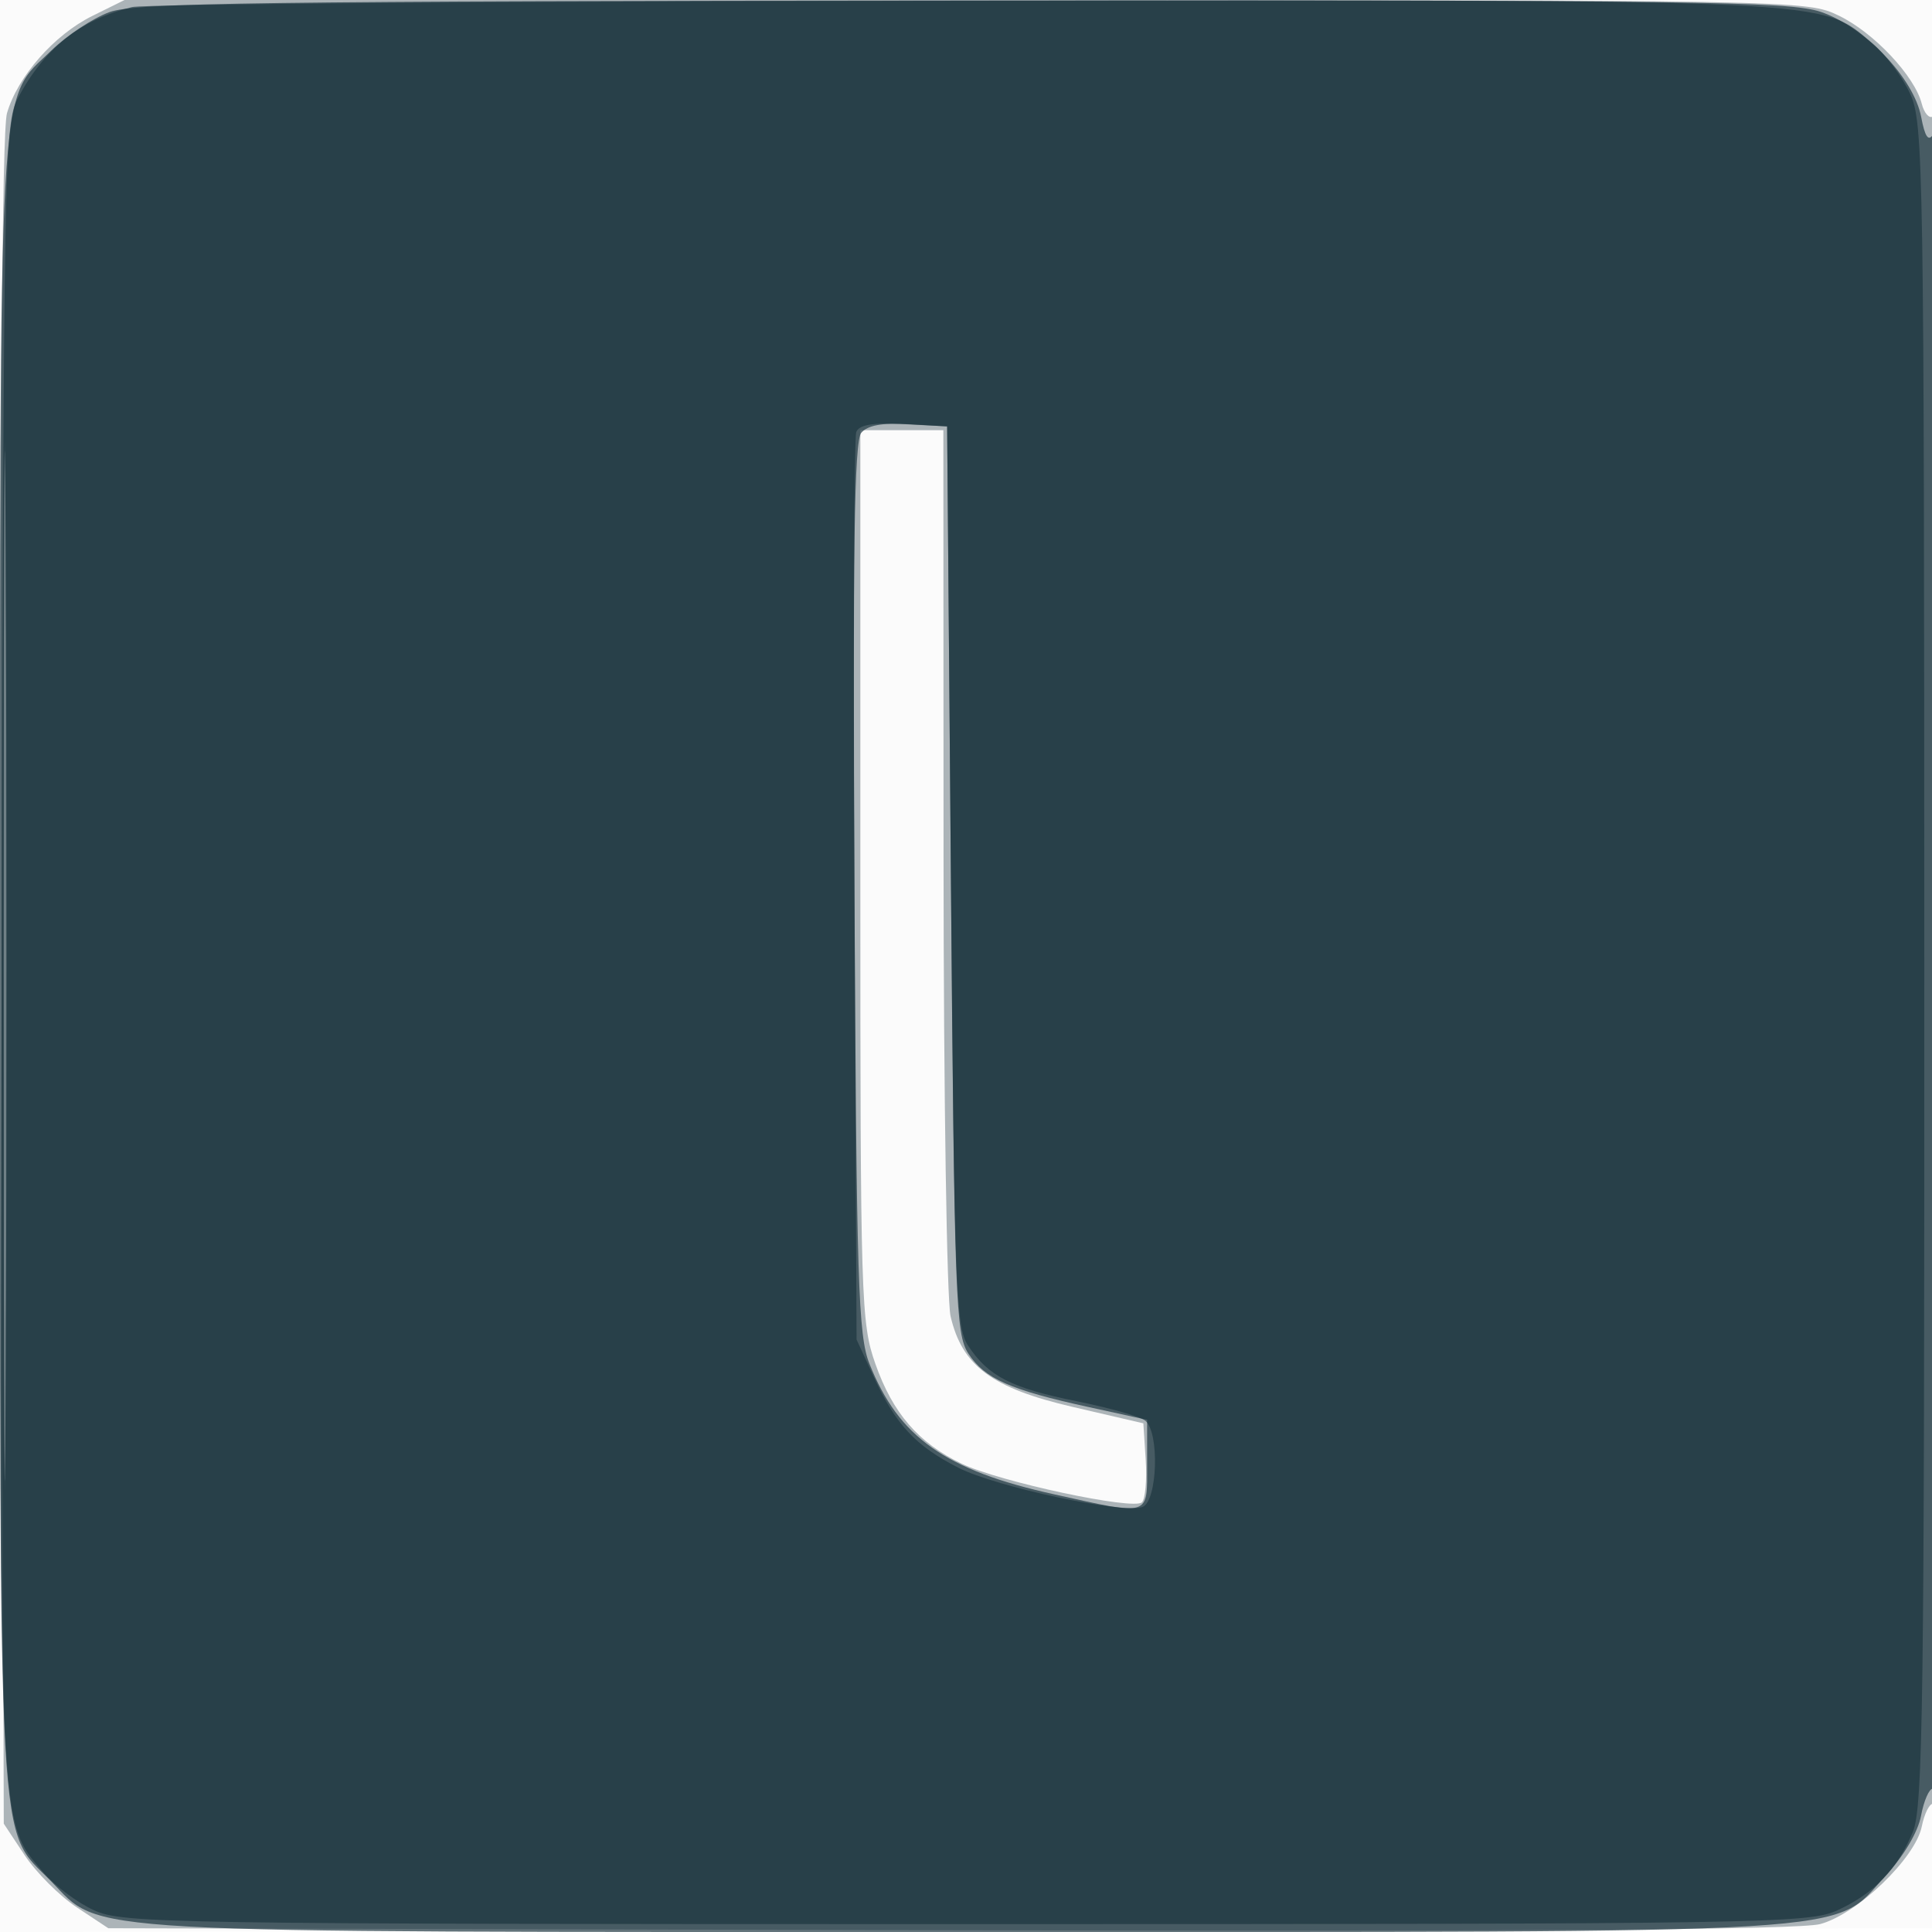 <svg xmlns="http://www.w3.org/2000/svg" width="256" height="256"><path fill-opacity=".016" d="M0 128.004v128.004l128.25-.254 128.25-.254.254-127.75L257.008 0H0v128.004m.485.496c0 70.4.119 99.053.265 63.672.146-35.38.146-92.98 0-128C.604 29.153.485 58.1.485 128.5" fill="#152E39" fill-rule="evenodd"/><path fill-opacity=".342" d="M12.227 2.116C7.171 4.619 2.345 10.121.925 15 .253 17.31.008 56.427.203 130.073L.5 241.647l2.759 4.168c1.517 2.292 4.634 5.409 6.926 6.926l4.168 2.759 111.419.263c77.127.182 112.648-.068 115.412-.813 4.916-1.323 12.623-8.735 13.466-12.948.33-1.651.994-3.002 1.475-3.002.495 0 .875-48.692.875-112.059 0-65.531-.371-111.83-.893-111.507-.492.304-1.151-.457-1.466-1.691-.939-3.674-6.339-9.418-10.956-11.653C239.386.008 238.922 0 127.934.001L16.5.002l-4.273 2.114M.483 128c0 61.875.12 87.188.267 56.25.147-30.937.147-81.562 0-112.5C.603 40.813.483 66.125.483 128M114 116.025c0 56.351.09 59.281 1.989 64.684 2.3 6.543 5.715 10.493 11.451 13.243 4.972 2.385 22.752 6.191 23.87 5.11.446-.43.671-2.961.5-5.623l-.31-4.841-9.353-2.171c-10.712-2.487-14.662-5.419-16.192-12.015-.499-2.152-.918-29.449-.931-60.662L125 57h-11v59.025" fill="#152E39" fill-rule="evenodd"/><path fill-opacity=".661" d="M14.511 1.601c-2.194.803-5.665 3.096-7.713 5.096C-.369 13.695 0 7.116 0 128.052 0 248.902-.389 241.94 6.775 249.28 13.636 256.31 8.052 256 128 256c121.445 0 114.596.417 121.812-7.411 2.449-2.657 4.331-5.836 4.737-7.999.371-1.975 1.074-3.59 1.562-3.59.513 0 .883-46.609.874-110.25-.009-61.411-.394-109.652-.87-108.901-.598.943-1.063.24-1.547-2.34-.964-5.136-7.466-11.945-13.305-13.935C237.167.178 224.296.008 127.572.07 34.563.131 17.913.356 14.511 1.601M.483 128c0 60.775.12 85.637.267 55.25.147-30.388.147-80.113 0-110.5C.603 42.362.483 67.225.483 128m113.633-70.64c-.919 1.108-1.132 15.449-.897 60.297.275 52.278.496 59.313 1.987 63.056 3.89 9.761 10.034 14.101 24.486 17.296 12.859 2.843 12.308 3.02 12.308-3.941v-5.932l-7.75-1.693c-10.42-2.277-13.754-3.756-15.922-7.064-1.704-2.601-1.862-6.847-2.328-62.834l-.5-60.045-5.089-.297c-3.524-.205-5.459.15-6.295 1.157" fill="#152E39" fill-rule="evenodd"/><path fill-opacity=".607" d="M17.5.935C10.638 2.606 5.894 6.387 2.367 13 .582 16.346.488 21.293.228 125.42c-.297 119.216-.459 115.586 5.489 122.656 1.485 1.765 4.519 4.035 6.742 5.044 3.843 1.746 9.501 1.836 115.541 1.836 106.291 0 111.687-.086 115.5-1.846 4.841-2.234 7.888-5.4 9.952-10.342 1.366-3.269 1.545-16.772 1.526-114.986-.021-105.802-.112-111.481-1.858-115.323-1.009-2.223-3.271-5.25-5.025-6.726C241.074-.174 244.6-.01 127.568.102 68.681.159 19.15.533 17.5.935m95.957 56.316c-.285.743-.392 28.103-.238 60.8l.281 59.449 2.299 4.988c2.902 6.297 5.533 9.115 11.201 12.001 5.024 2.558 21.895 6.149 24.391 5.191 1.988-.763 2.275-9.902.359-11.435-.687-.551-4.788-1.712-9.112-2.581-8.631-1.735-11.708-3.316-14.374-7.383-1.62-2.472-1.805-7.536-2.264-62.236l-.5-59.545-5.762-.3c-4.137-.216-5.908.081-6.281 1.051" fill="#152E39" fill-rule="evenodd"/></svg>
